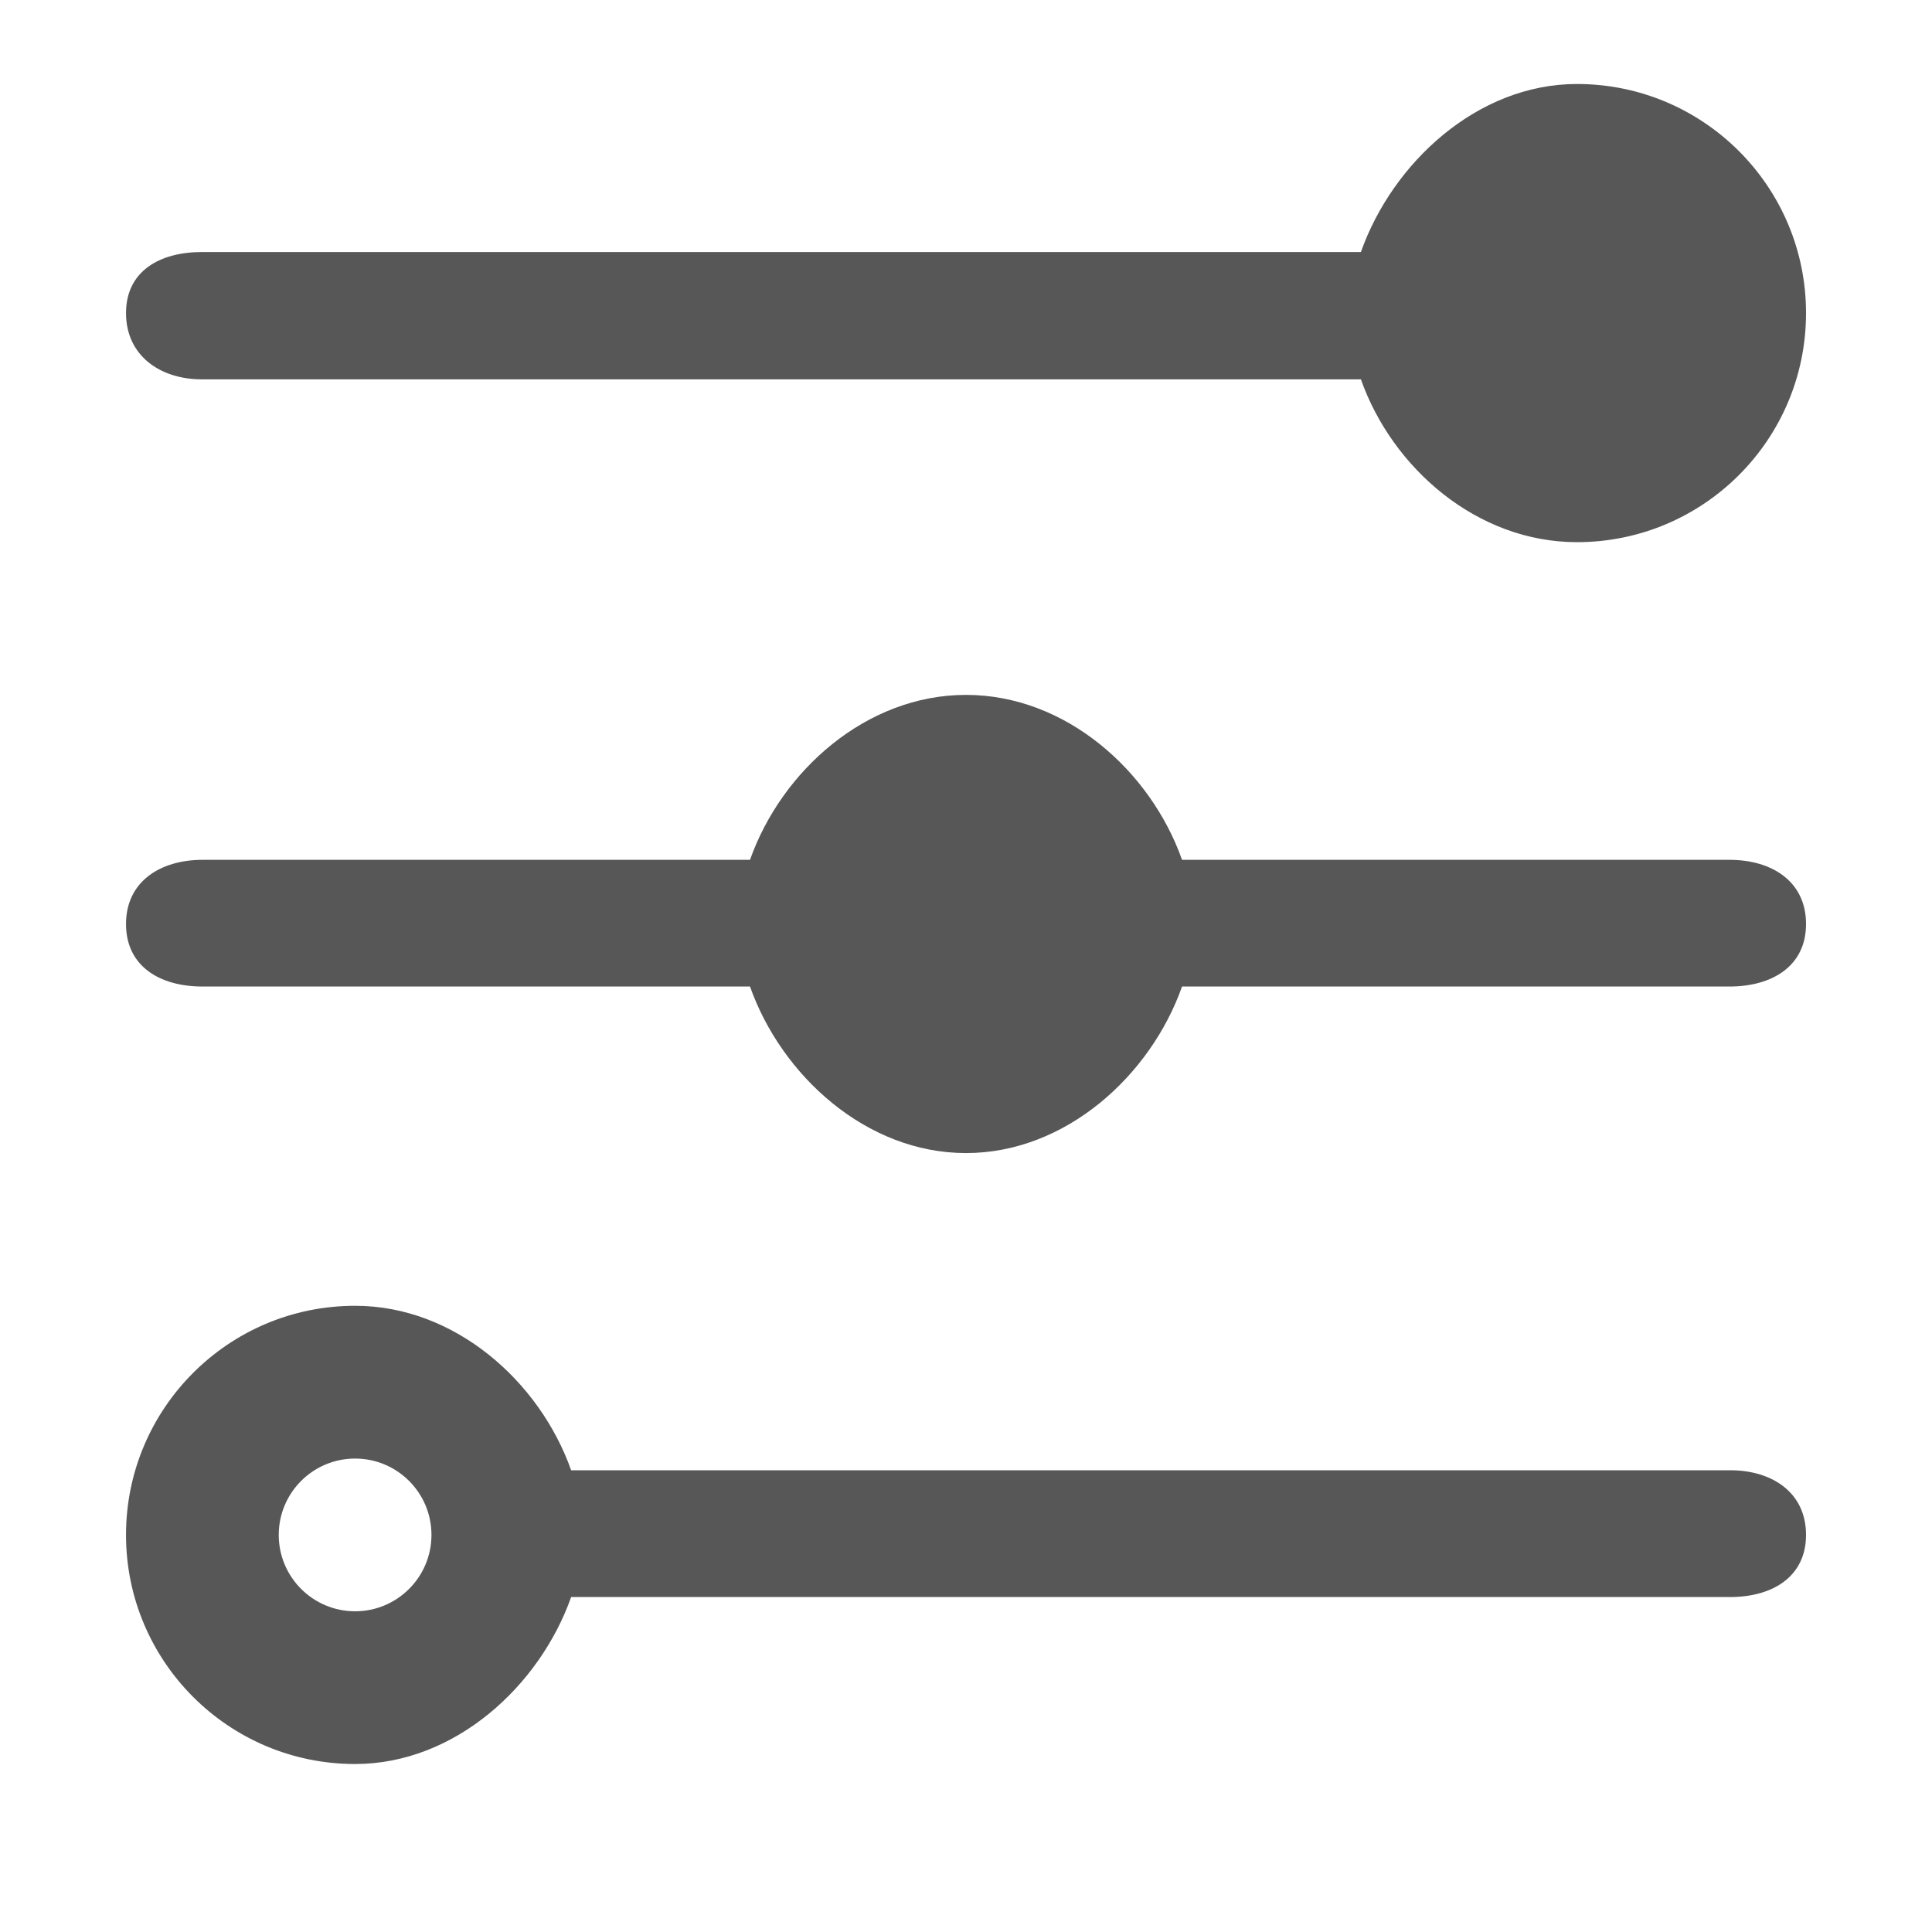 <?xml version="1.0" encoding="UTF-8"?>
<svg width="40px" height="40px" viewBox="0 0 40 40" version="1.1" xmlns="http://www.w3.org/2000/svg" xmlns:xlink="http://www.w3.org/1999/xlink">
    <title>投前筛选</title>
    <g id="官网" stroke="none" stroke-width="1" fill="none" fill-rule="evenodd">
        <g id="首页7" transform="translate(-795, -2116)" fill="#575757" fill-rule="nonzero">
            <g id="编组-35" transform="translate(795, 1870)">
                <g id="编组-19" transform="translate(0, 246)">
                    <g id="投前筛选" transform="translate(2.609, 1.739)">
                        <path d="M33.213,28.701 C34.079,28.701 34.783,29.16 34.783,30.04 C34.783,30.912 34.079,31.326 33.213,31.326 L9.216,31.326 C8.564,33.168 6.808,34.783 4.743,34.783 C2.123,34.783 0,32.659 0,30.04 C0,27.42 2.123,25.296 4.743,25.296 C6.808,25.296 8.564,26.86 9.216,28.701 L33.213,28.701 Z M33.198,16.063 C34.089,16.063 34.783,16.519 34.783,17.391 C34.783,18.27 34.073,18.686 33.198,18.686 L21.864,18.686 C21.213,20.528 19.456,22.134 17.391,22.134 C15.326,22.134 13.57,20.528 12.919,18.686 L1.584,18.686 C0.694,18.686 0,18.264 0,17.391 C0,16.512 0.71,16.063 1.584,16.063 L12.919,16.063 C13.57,14.221 15.326,12.648 17.391,12.648 C19.456,12.648 21.213,14.221 21.864,16.063 L33.198,16.063 Z M25.567,3.479 L1.57,3.479 C0.704,3.479 0,3.87 0,4.743 C0,5.622 0.704,6.115 1.57,6.115 L25.567,6.115 C26.218,7.957 27.975,9.486 30.04,9.486 C32.659,9.486 34.783,7.363 34.783,4.743 C34.783,2.123 32.659,0 30.04,0 C27.975,0 26.218,1.637 25.567,3.479 Z M30.04,6.324 C30.912,6.324 31.621,5.616 31.621,4.743 C31.621,3.87 30.912,3.162 30.04,3.162 C29.167,3.162 28.458,3.87 28.458,4.743 C28.458,5.616 29.167,6.324 30.04,6.324 L30.04,6.324 Z M17.391,18.972 C16.519,18.972 15.81,18.264 15.81,17.391 C15.81,16.519 16.519,15.81 17.391,15.81 C18.264,15.81 18.972,16.519 18.972,17.391 C18.972,18.264 18.264,18.972 17.391,18.972 L17.391,18.972 Z M4.743,31.621 C5.616,31.621 6.324,30.912 6.324,30.04 C6.324,29.167 5.616,28.459 4.743,28.459 C3.87,28.459 3.162,29.167 3.162,30.04 C3.162,30.912 3.87,31.621 4.743,31.621 Z" id="形状"></path>
                    </g>
                </g>
            </g>
        </g>
    </g>
</svg>